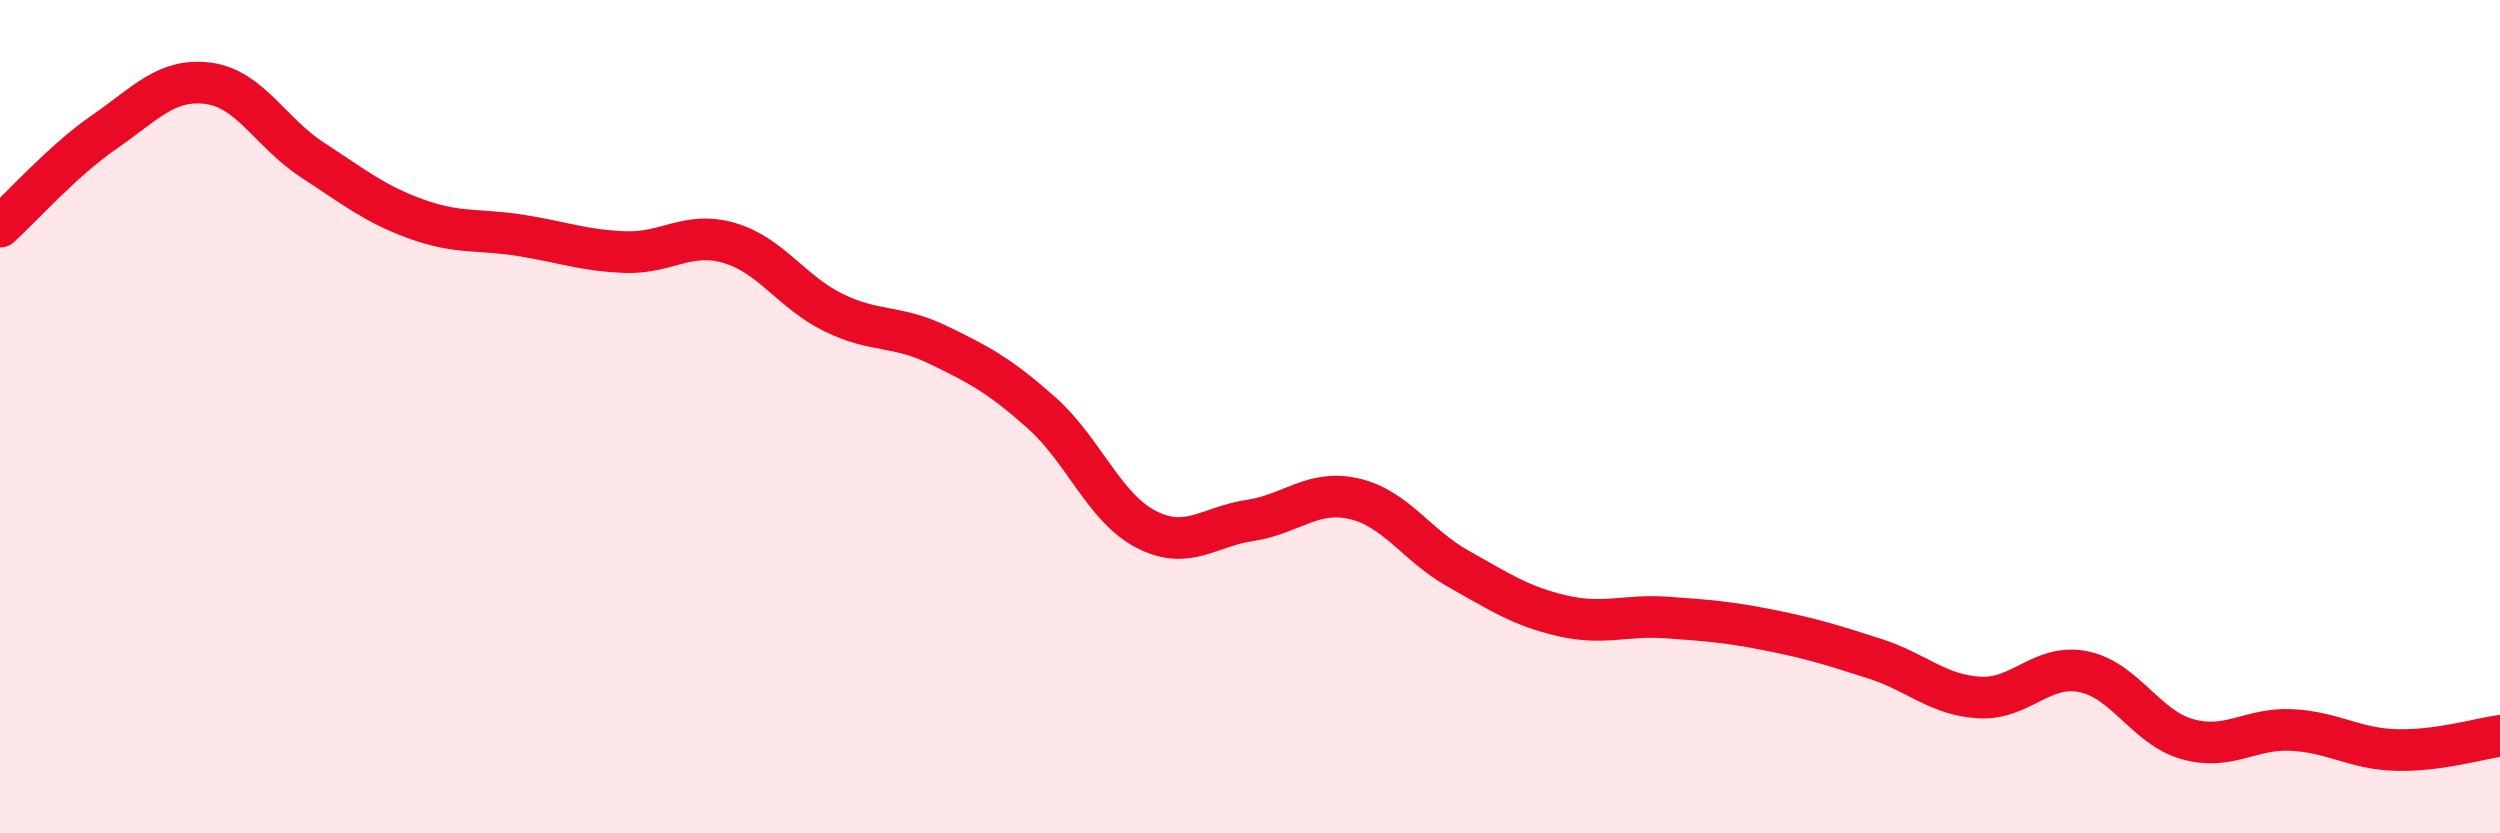 
    <svg width="60" height="20" viewBox="0 0 60 20" xmlns="http://www.w3.org/2000/svg">
      <path
        d="M 0,5.44 C 0.5,4.99 1.5,3.86 2.5,3.17 C 3.5,2.48 4,1.87 5,2 C 6,2.13 6.5,3.19 7.5,3.84 C 8.5,4.49 9,4.9 10,5.26 C 11,5.62 11.5,5.49 12.5,5.65 C 13.5,5.81 14,6.01 15,6.05 C 16,6.09 16.5,5.54 17.5,5.83 C 18.5,6.12 19,7.01 20,7.5 C 21,7.99 21.5,7.79 22.5,8.27 C 23.5,8.75 24,9.02 25,9.91 C 26,10.8 26.5,12.18 27.5,12.7 C 28.5,13.22 29,12.64 30,12.49 C 31,12.34 31.5,11.74 32.5,11.97 C 33.5,12.2 34,13.09 35,13.65 C 36,14.21 36.5,14.55 37.5,14.78 C 38.5,15.01 39,14.75 40,14.82 C 41,14.89 41.5,14.93 42.5,15.13 C 43.5,15.33 44,15.49 45,15.81 C 46,16.13 46.5,16.68 47.5,16.74 C 48.5,16.8 49,15.92 50,16.12 C 51,16.32 51.5,17.46 52.5,17.74 C 53.5,18.02 54,17.47 55,17.52 C 56,17.57 56.5,17.97 57.5,18 C 58.5,18.03 59.5,17.73 60,17.66L60 20L0 20Z"
        fill="#EB0A25"
        opacity="0.1"
        stroke-linecap="round"
        stroke-linejoin="round"
      />
      <path
        d="M 0,5.44 C 0.5,4.99 1.5,3.86 2.5,3.17 C 3.5,2.48 4,1.87 5,2 C 6,2.13 6.5,3.19 7.5,3.84 C 8.5,4.49 9,4.9 10,5.26 C 11,5.62 11.5,5.49 12.5,5.65 C 13.5,5.81 14,6.01 15,6.05 C 16,6.09 16.5,5.54 17.5,5.83 C 18.5,6.12 19,7.01 20,7.5 C 21,7.99 21.5,7.79 22.5,8.27 C 23.5,8.75 24,9.02 25,9.91 C 26,10.8 26.5,12.18 27.5,12.7 C 28.5,13.22 29,12.64 30,12.49 C 31,12.34 31.5,11.74 32.5,11.97 C 33.5,12.2 34,13.09 35,13.65 C 36,14.21 36.5,14.55 37.5,14.78 C 38.5,15.01 39,14.75 40,14.82 C 41,14.89 41.5,14.93 42.5,15.13 C 43.5,15.33 44,15.49 45,15.81 C 46,16.13 46.5,16.68 47.5,16.74 C 48.5,16.8 49,15.92 50,16.12 C 51,16.32 51.5,17.46 52.5,17.74 C 53.5,18.02 54,17.47 55,17.52 C 56,17.57 56.5,17.97 57.5,18 C 58.5,18.03 59.5,17.73 60,17.66"
        stroke="#EB0A25"
        stroke-width="1"
        fill="none"
        stroke-linecap="round"
        stroke-linejoin="round"
      />
    </svg>
  